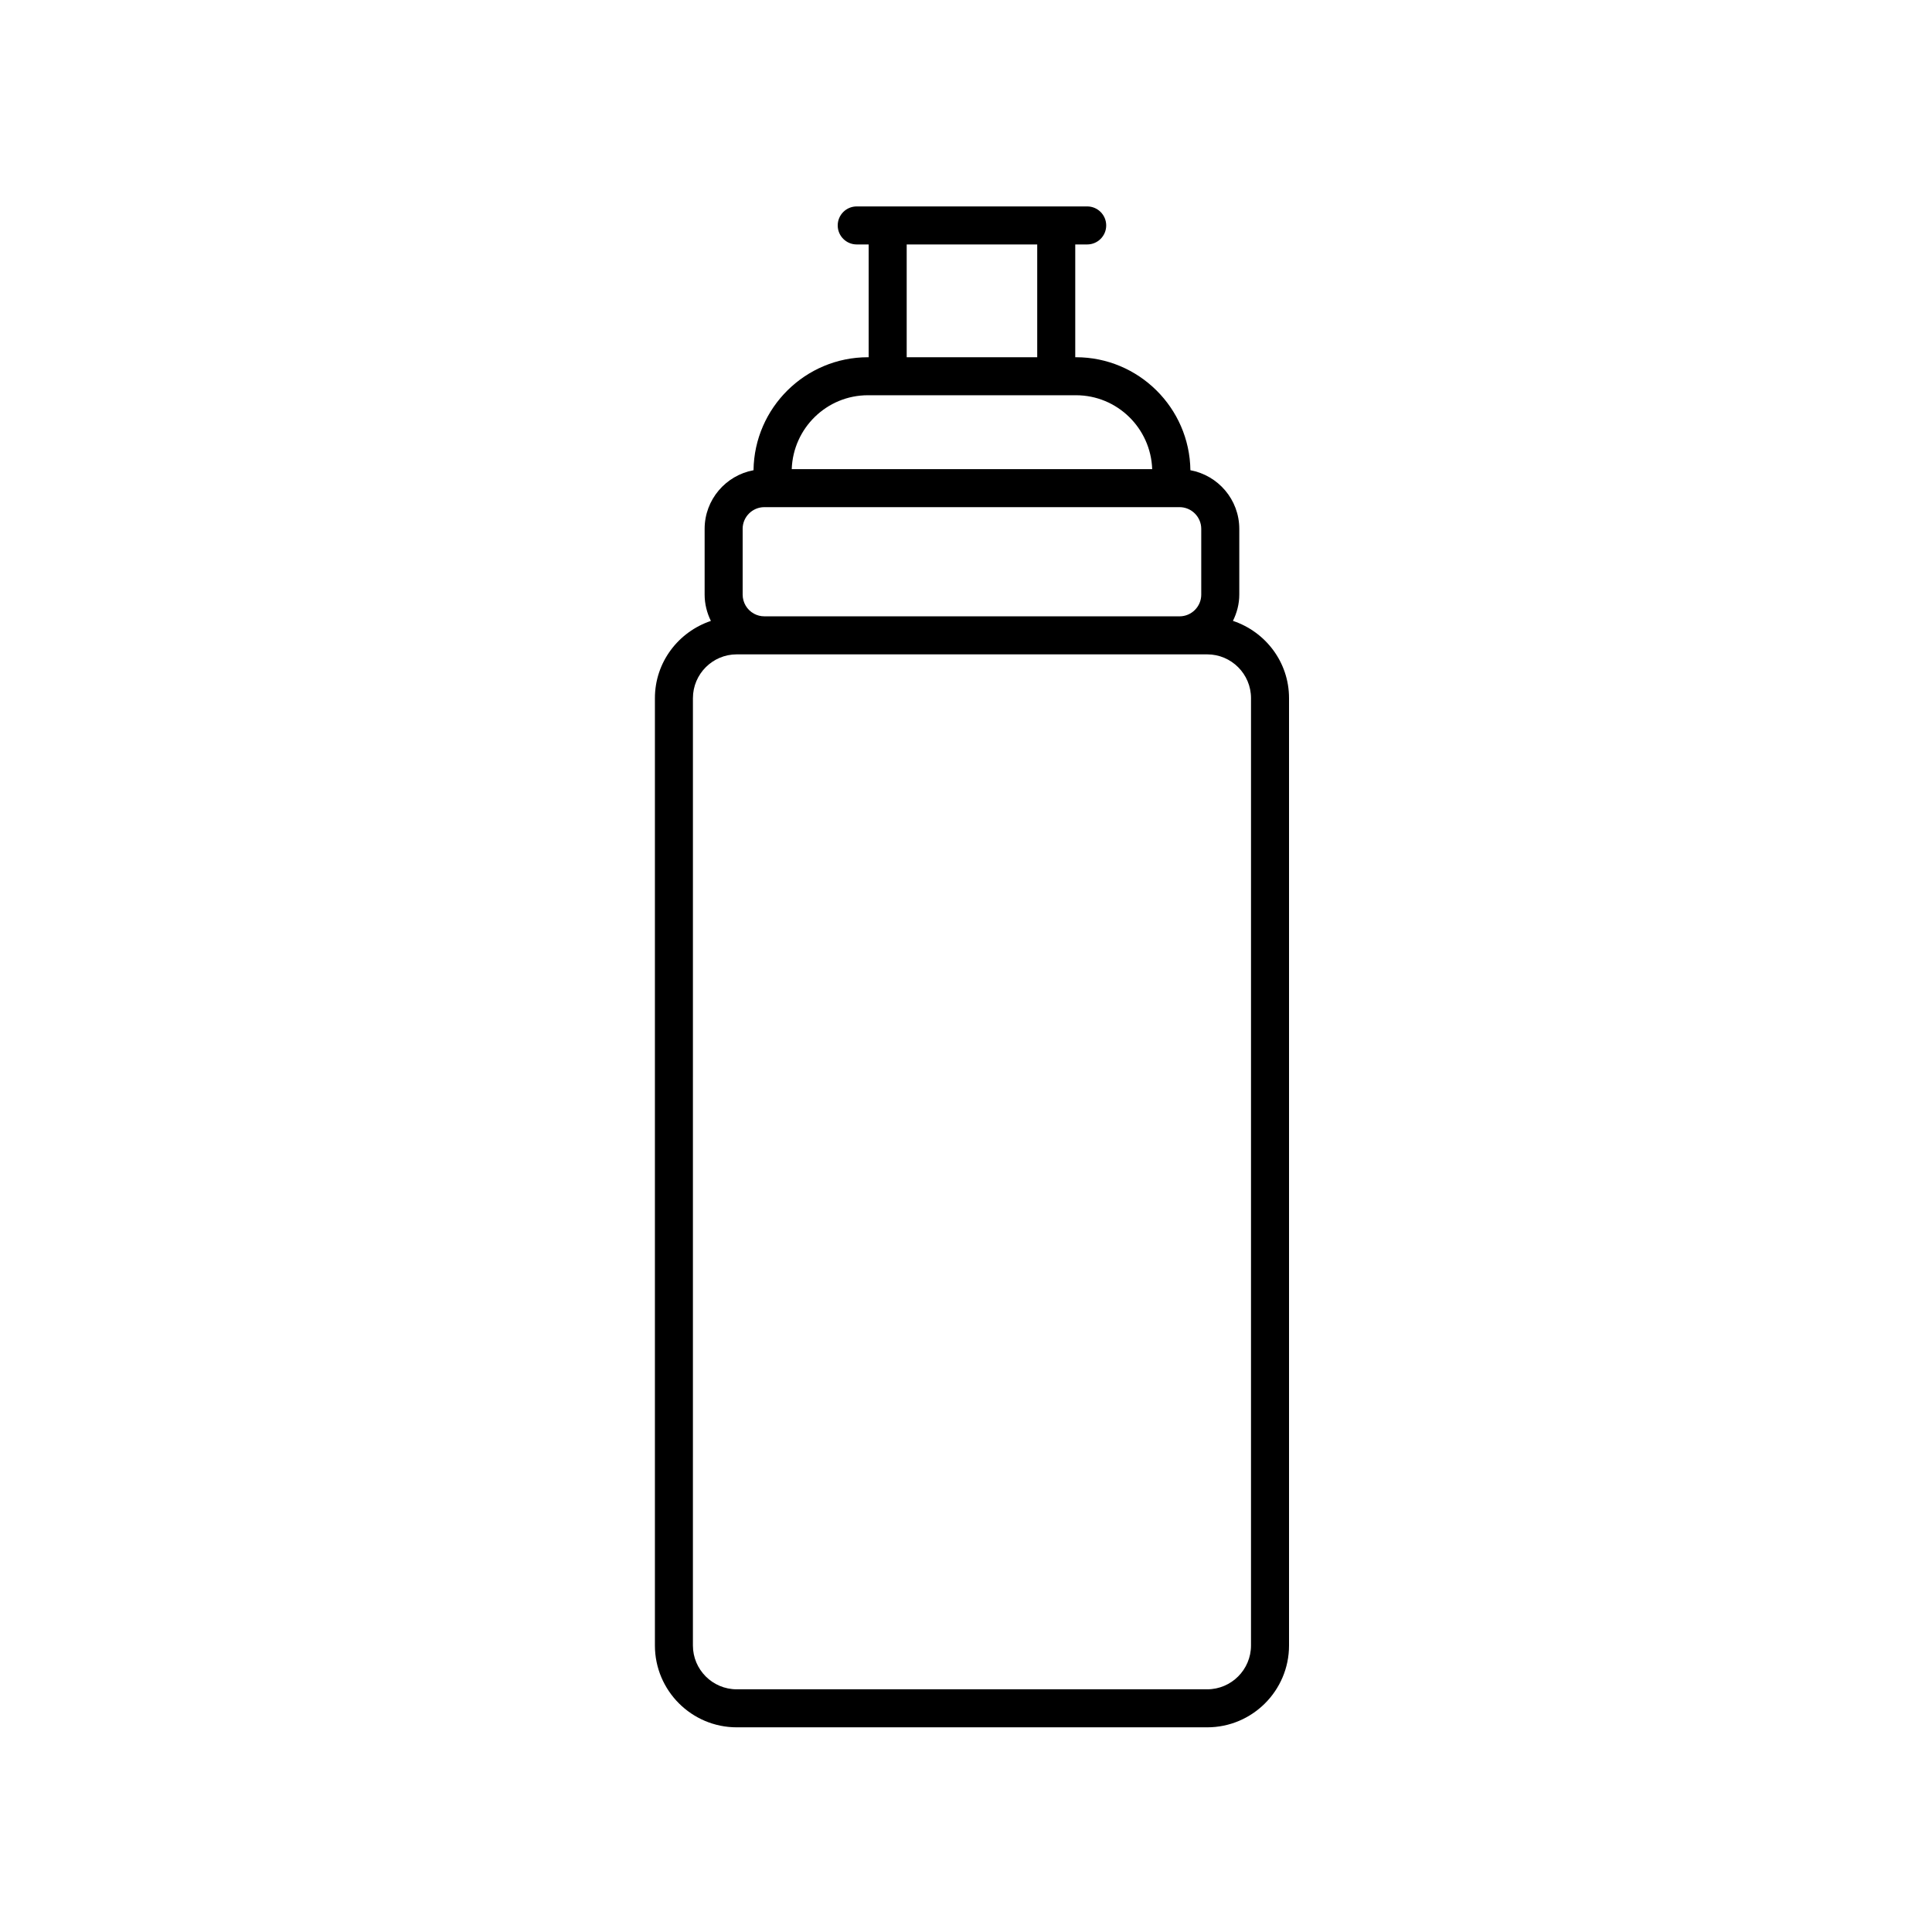 <?xml version="1.0" encoding="UTF-8"?>
<!-- Uploaded to: SVG Repo, www.svgrepo.com, Generator: SVG Repo Mixer Tools -->
<svg fill="#000000" width="800px" height="800px" version="1.1" viewBox="144 144 512 512" xmlns="http://www.w3.org/2000/svg">
 <path d="m470.74 308.54c1.043-2.109 1.684-4.453 1.684-6.961v-17.418c0-7.75-5.602-14.188-12.957-15.547-0.215-16.551-13.73-29.945-30.324-29.945h-0.191v-29.887h3.164c2.781 0 5.039-2.254 5.039-5.039s-2.258-5.039-5.039-5.039h-61.074c-2.781 0-5.039 2.254-5.039 5.039s2.258 5.039 5.039 5.039h3.164v29.887h-0.191c-16.602 0-30.113 13.402-30.324 29.945-7.359 1.359-12.957 7.801-12.957 15.547v17.418c0 2.469 0.605 4.832 1.656 6.973-8.59 2.887-14.832 10.922-14.832 20.469v251.05c0 11.961 9.73 21.688 21.684 21.688h124.68c11.961 0 21.684-9.73 21.684-21.688v-251.06c0-9.555-6.258-17.598-14.863-20.473zm-86.457-99.762h34.59v29.887h-34.59zm-10.266 39.965h55.121c10.941 0 19.828 8.727 20.203 19.582h-95.523c0.371-10.855 9.258-19.582 20.199-19.582zm-33.211 35.418c0-3.18 2.586-5.762 5.758-5.762h110.02c3.176 0 5.758 2.586 5.758 5.762v17.418c0 3.176-2.586 5.758-5.758 5.758l-110.02-0.004c-0.984 0-1.906-0.238-2.75-0.699-1.855-1.012-3.004-2.953-3.004-5.059v-17.414zm134.72 295.91c0 6.402-5.211 11.613-11.609 11.613h-124.68c-6.402 0-11.609-5.211-11.609-11.613l0.004-251.05c0-6.402 5.211-11.609 11.609-11.609h124.68c6.402 0 11.609 5.203 11.609 11.609z"/>
</svg>